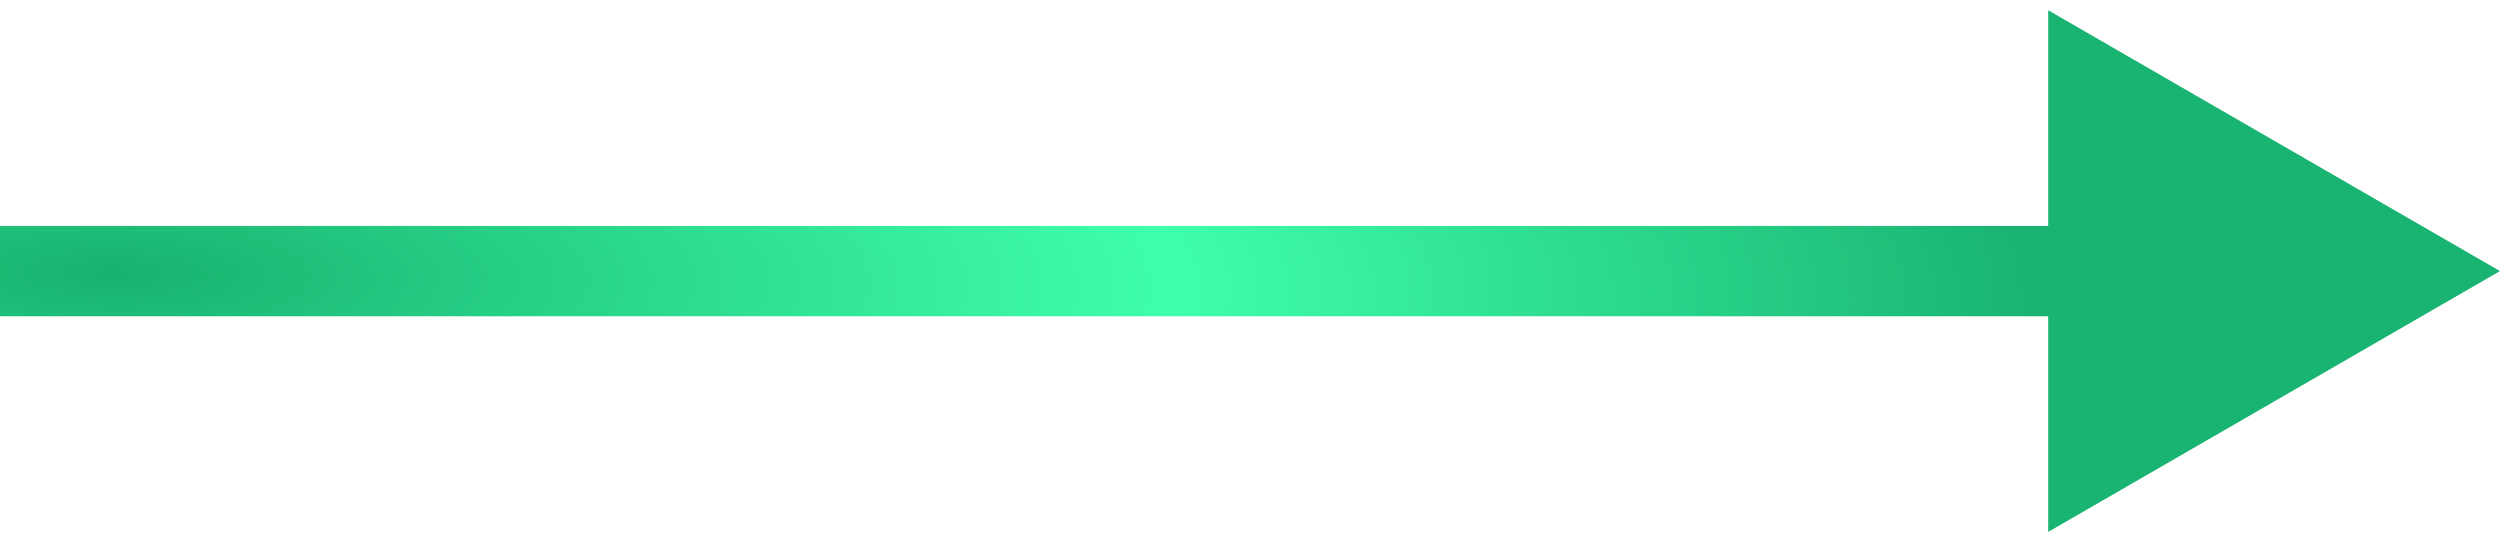 <?xml version="1.0" encoding="UTF-8"?> <svg xmlns="http://www.w3.org/2000/svg" width="83" height="18" viewBox="0 0 83 18" fill="none"> <path d="M83 9L68 0.34L68 17.66L83 9ZM-1.31134e-07 10.5L69.5 10.5L69.5 7.5L1.31134e-07 7.5L-1.31134e-07 10.5Z" fill="url(#paint0_radial_155_2535)"></path> <defs> <radialGradient id="paint0_radial_155_2535" cx="0" cy="0" r="1" gradientUnits="userSpaceOnUse" gradientTransform="translate(4.071 9.103) rotate(0.916) scale(63.44 17.849)"> <stop stop-color="#18B16F"></stop> <stop offset="0.552" stop-color="#3FFFAC"></stop> <stop offset="0.995" stop-color="#1AB472"></stop> </radialGradient> </defs> </svg> 